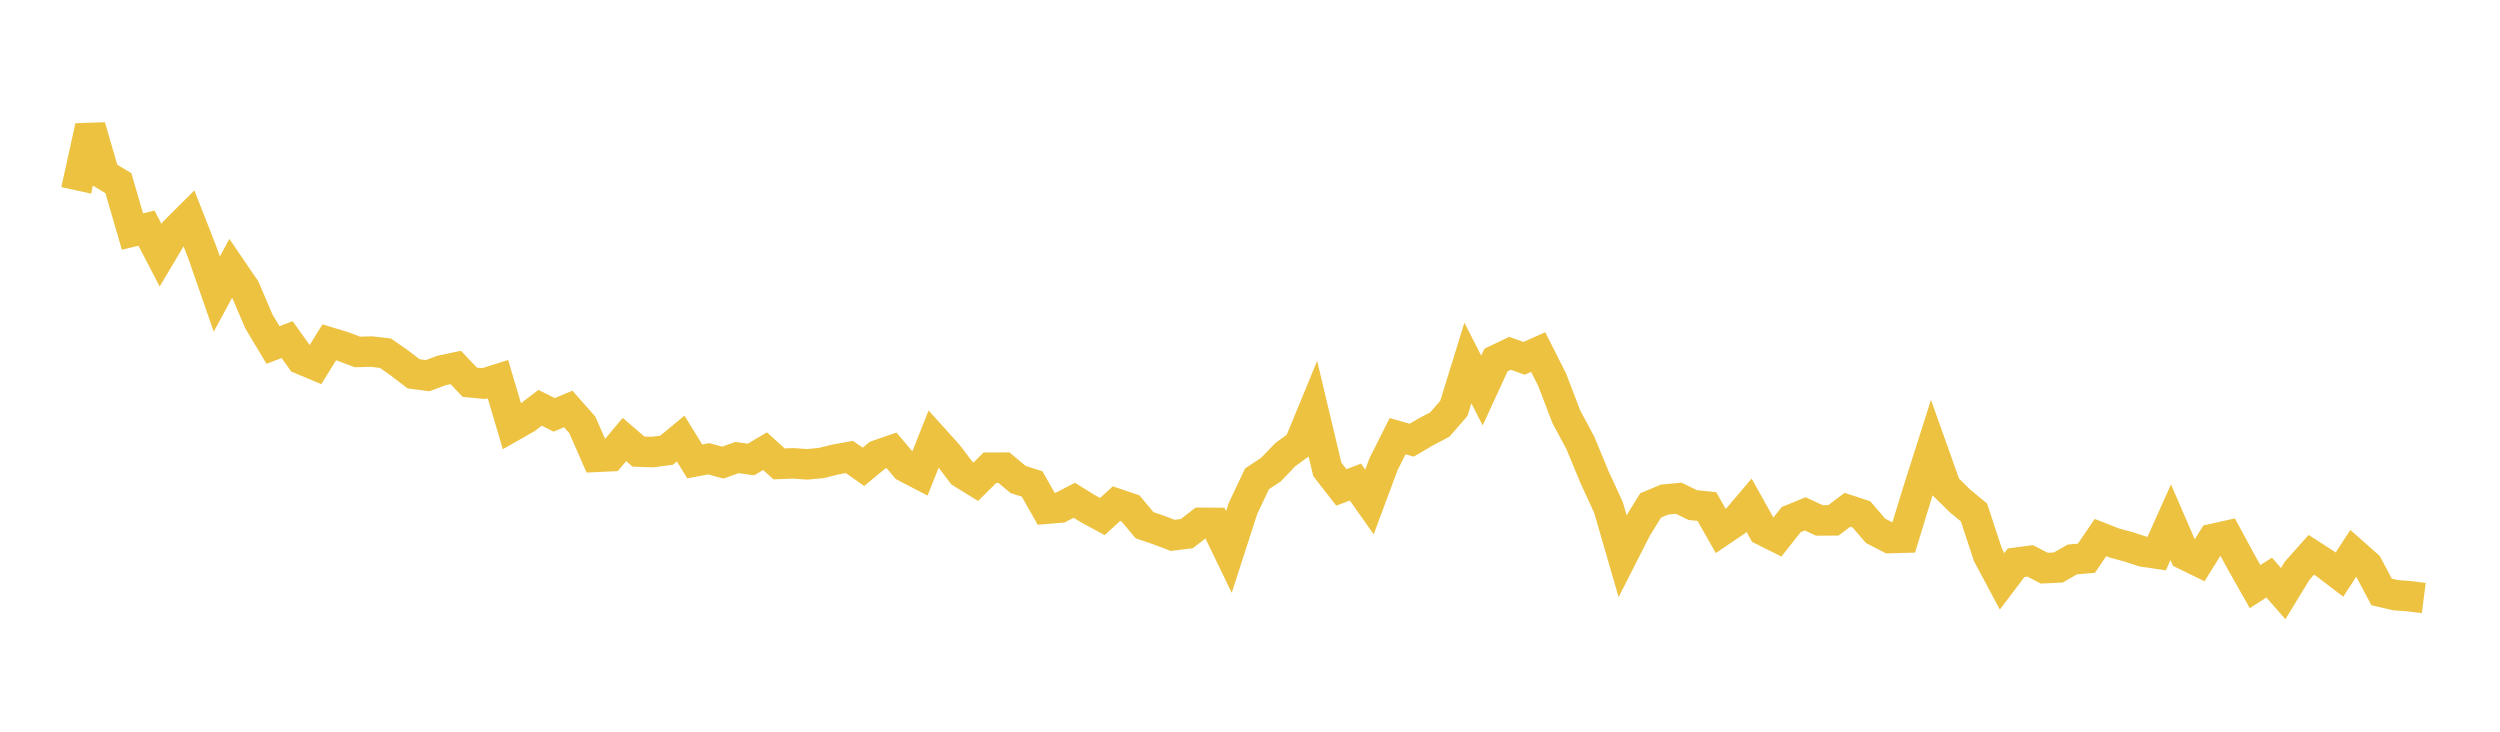 <svg width="164" height="48" xmlns="http://www.w3.org/2000/svg" xmlns:xlink="http://www.w3.org/1999/xlink"><path fill="none" stroke="rgb(237,194,64)" stroke-width="2" d="M5,12.487L5.922,8.298L6.844,11.462L7.766,12.014L8.689,15.188L9.611,14.966L10.533,16.741L11.455,15.192L12.377,14.275L13.299,16.632L14.222,19.29L15.144,17.589L16.066,18.941L16.988,21.097L17.91,22.633L18.832,22.279L19.754,23.561L20.677,23.948L21.599,22.458L22.521,22.738L23.443,23.088L24.365,23.064L25.287,23.17L26.21,23.816L27.132,24.523L28.054,24.644L28.976,24.3L29.898,24.105L30.82,25.078L31.743,25.164L32.665,24.873L33.587,27.976L34.509,27.454L35.431,26.75L36.353,27.215L37.275,26.827L38.198,27.87L39.12,29.97L40.042,29.927L40.964,28.831L41.886,29.625L42.808,29.654L43.731,29.532L44.653,28.77L45.575,30.27L46.497,30.095L47.419,30.348L48.341,30.016L49.263,30.143L50.186,29.597L51.108,30.431L52.03,30.395L52.952,30.461L53.874,30.374L54.796,30.144L55.719,29.976L56.641,30.624L57.563,29.862L58.485,29.543L59.407,30.635L60.329,31.113L61.251,28.791L62.174,29.814L63.096,31.029L64.018,31.599L64.94,30.681L65.862,30.679L66.784,31.452L67.707,31.747L68.629,33.374L69.551,33.297L70.473,32.819L71.395,33.386L72.317,33.886L73.24,33.039L74.162,33.352L75.084,34.455L76.006,34.769L76.928,35.12L77.85,35.006L78.772,34.296L79.695,34.301L80.617,36.21L81.539,33.359L82.461,31.411L83.383,30.799L84.305,29.836L85.228,29.158L86.15,26.921L87.072,30.791L87.994,31.975L88.916,31.623L89.838,32.926L90.76,30.451L91.683,28.611L92.605,28.876L93.527,28.335L94.449,27.851L95.371,26.794L96.293,23.814L97.216,25.62L98.138,23.618L99.06,23.177L99.982,23.507L100.904,23.095L101.826,24.92L102.749,27.337L103.671,29.054L104.593,31.281L105.515,33.284L106.437,36.462L107.359,34.65L108.281,33.156L109.204,32.769L110.126,32.684L111.048,33.133L111.97,33.228L112.892,34.847L113.814,34.224L114.737,33.139L115.659,34.792L116.581,35.251L117.503,34.085L118.425,33.709L119.347,34.14L120.269,34.136L121.192,33.442L122.114,33.746L123.036,34.82L123.958,35.297L124.88,35.272L125.802,32.26L126.725,29.36L127.647,31.948L128.569,32.855L129.491,33.614L130.413,36.412L131.335,38.137L132.257,36.916L133.18,36.792L134.102,37.271L135.024,37.228L135.946,36.7L136.868,36.621L137.79,35.264L138.713,35.625L139.635,35.875L140.557,36.177L141.479,36.314L142.401,34.257L143.323,36.387L144.246,36.837L145.168,35.354L146.09,35.149L147.012,36.854L147.934,38.483L148.856,37.888L149.778,38.939L150.701,37.43L151.623,36.396L152.545,36.99L153.467,37.696L154.389,36.281L155.311,37.095L156.234,38.833L157.156,39.045L158.078,39.113L159,39.231"></path></svg>